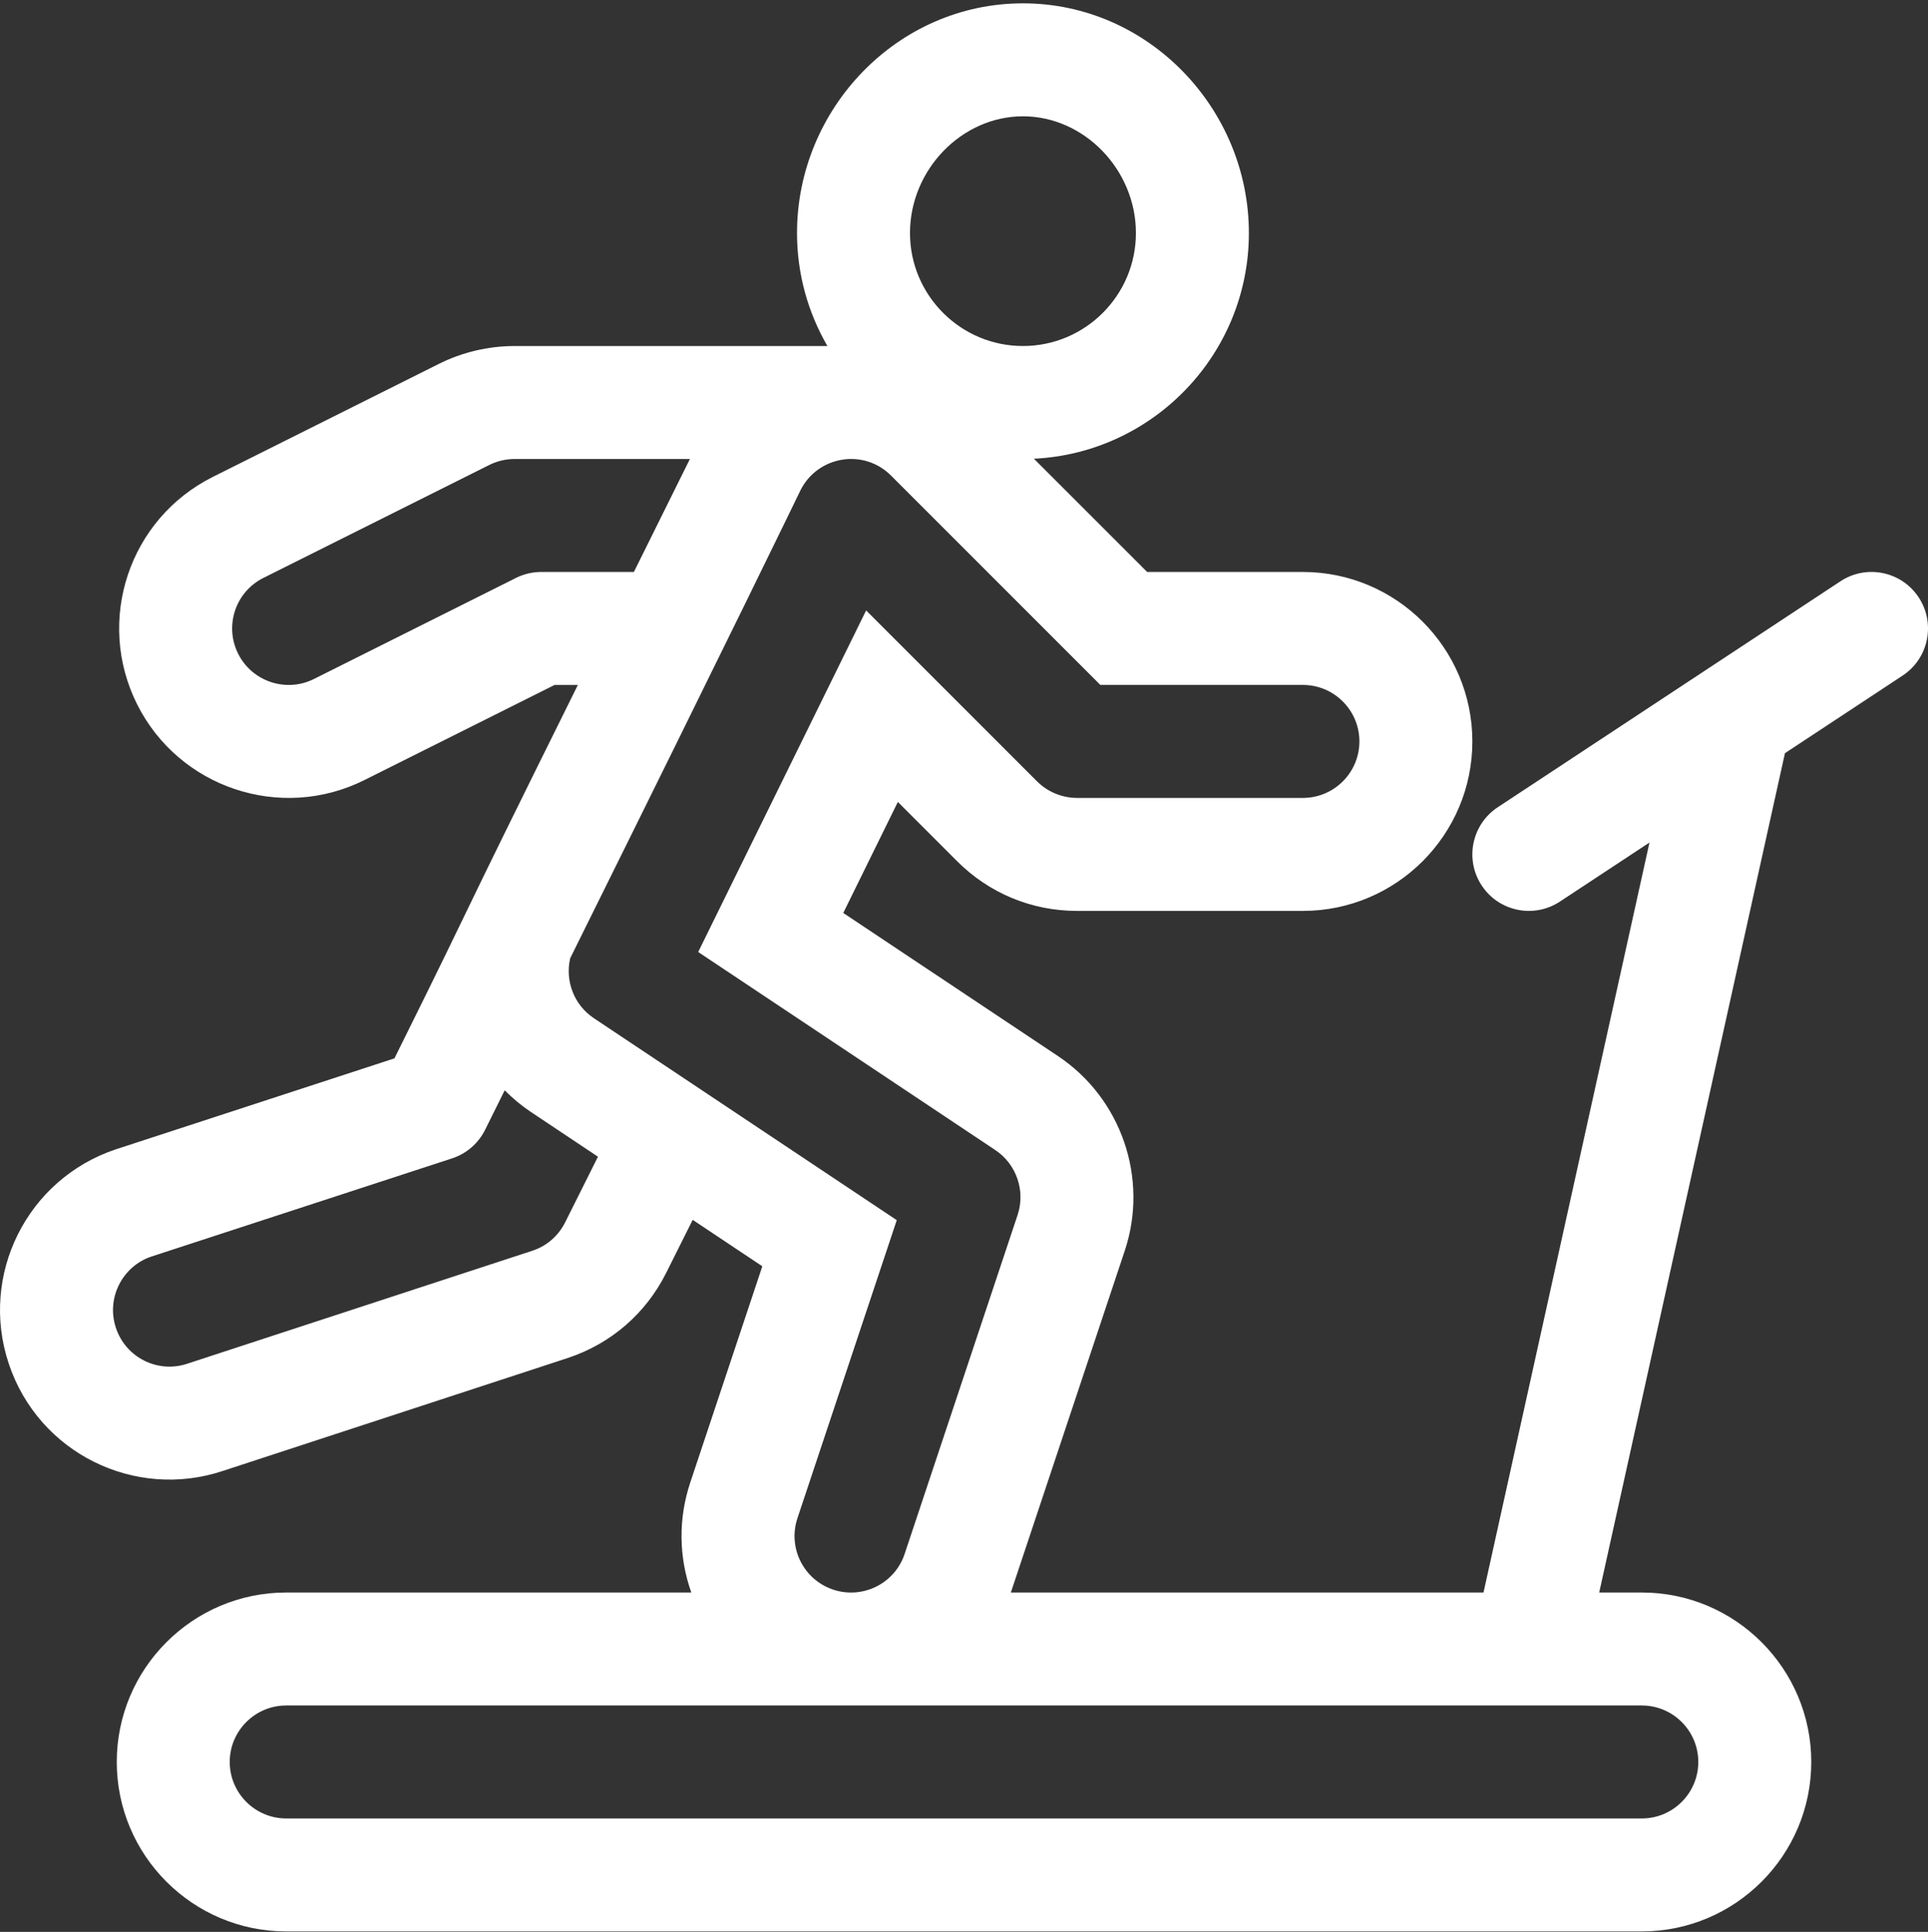 <svg width="512" height="513" viewBox="0 0 512 513" fill="none" xmlns="http://www.w3.org/2000/svg">
<rect x="0" y="0" width="512" height="513" fill="#333333" stroke="none"/>
<g clip-path="url(#clip0_95_1318)">
<path d="M509.523 158.623C504.963 151.707 495.661 149.796 488.743 154.357C484.668 157.044 401.82 211.669 397.745 214.356C390.828 218.916 388.919 228.22 393.479 235.136C398.04 242.054 407.345 243.961 414.259 239.402L438.037 223.724L393.96 422.875H268.424C268.514 422.62 268.61 422.368 268.696 422.111L298.696 332.108C305.089 312.906 297.797 291.659 280.963 280.436L223.94 242.425L238.435 212.947L254.186 228.698C262.687 237.199 273.986 241.881 286.002 241.881H346.001C370.814 241.881 391 221.694 391 196.882C391 172.069 370.813 151.883 346.001 151.883H304.637L274.564 121.81C306.3 120.287 331.653 93.993 331.653 61.885C331.653 28.866 304.978 0.886 271.654 0.886C238.297 0.886 211.655 28.893 211.655 61.885C211.655 72.81 214.604 83.052 219.727 91.884H136.658C129.703 91.884 122.744 93.526 116.532 96.632L56.533 126.631C34.285 137.755 25.279 164.751 36.409 187.014C47.518 209.21 74.604 218.237 96.785 207.134L147.274 181.884H153.459C116.553 256.311 129.91 230.308 104.747 281.041L30.78 305.188C7.188 313.059 -5.543 338.52 2.329 362.114C10.242 385.851 35.798 398.391 59.223 390.578L150.902 360.565C162.303 356.757 171.539 348.744 176.91 338.002L183.951 323.921L202.441 336.248L183.316 393.635C180.103 403.264 180.234 413.46 183.584 422.874H76.008C51.196 422.874 31.009 443.061 31.009 467.873C31.009 492.685 51.196 512.872 76.008 512.872H436.001C460.814 512.872 481 492.685 481 467.873C481 443.061 460.813 422.874 436.001 422.874H424.684L474.011 200.003L505.256 179.401C512.173 174.843 514.083 165.539 509.523 158.623ZM271.655 30.883C287.917 30.883 301.654 45.079 301.654 61.882C301.654 78.424 288.196 91.881 271.655 91.881C255.113 91.881 241.656 78.423 241.656 61.882C241.656 45.079 255.394 30.883 271.655 30.883ZM143.733 151.88C141.404 151.88 139.107 152.422 137.024 153.464L83.364 180.302C75.97 184.001 66.943 180.988 63.24 173.59C59.53 166.169 62.528 157.171 69.949 153.461L129.948 123.462C132.016 122.428 134.336 121.881 136.658 121.881H183.211L168.335 151.88H143.733ZM150.077 324.588C148.286 328.169 145.204 330.841 141.483 332.085L49.845 362.084C49.813 362.094 49.781 362.105 49.749 362.116C41.903 364.743 33.414 360.503 30.787 352.622C28.114 344.608 32.594 336.207 40.184 333.674L120.044 307.601C123.873 306.351 127.037 303.615 128.827 300.007L134.028 289.52C136.134 291.65 138.471 293.602 141.046 295.32L158.795 307.153L150.077 324.588ZM157.69 270.36C152.403 266.833 150.027 260.434 151.425 254.444C194.758 167.077 212.582 130.178 212.582 130.178C217.12 121.116 229.282 118.962 236.61 126.274L292.212 181.878H346.003V181.88C354.274 181.88 361.003 188.609 361.003 196.88C361.003 205.151 354.274 211.88 346.003 211.88H286.004C282.058 211.88 278.193 210.278 275.4 207.484L230.01 162.093L185.414 252.795L264.325 305.397C269.937 309.138 272.367 316.225 270.236 322.626L240.237 412.624C237.575 420.612 228.982 424.694 221.261 422.108C213.411 419.489 209.142 411.015 211.774 403.126L238.144 323.998C234.979 321.887 160.855 272.47 157.69 270.36ZM436.001 452.874C444.272 452.874 451.001 459.603 451.001 467.874C451.001 476.145 444.272 482.874 436.001 482.874H76.008C67.737 482.874 61.008 476.145 61.008 467.874C61.008 459.603 67.737 452.874 76.008 452.874C91.796 452.874 420.991 452.874 436.001 452.874Z" fill="white"/>
</g>
<defs>
<clipPath id="clip0_95_1318">
<rect width="512.001" height="512.001" fill="white" transform="translate(0 0.878)"/>
</clipPath>
</defs>
</svg>
